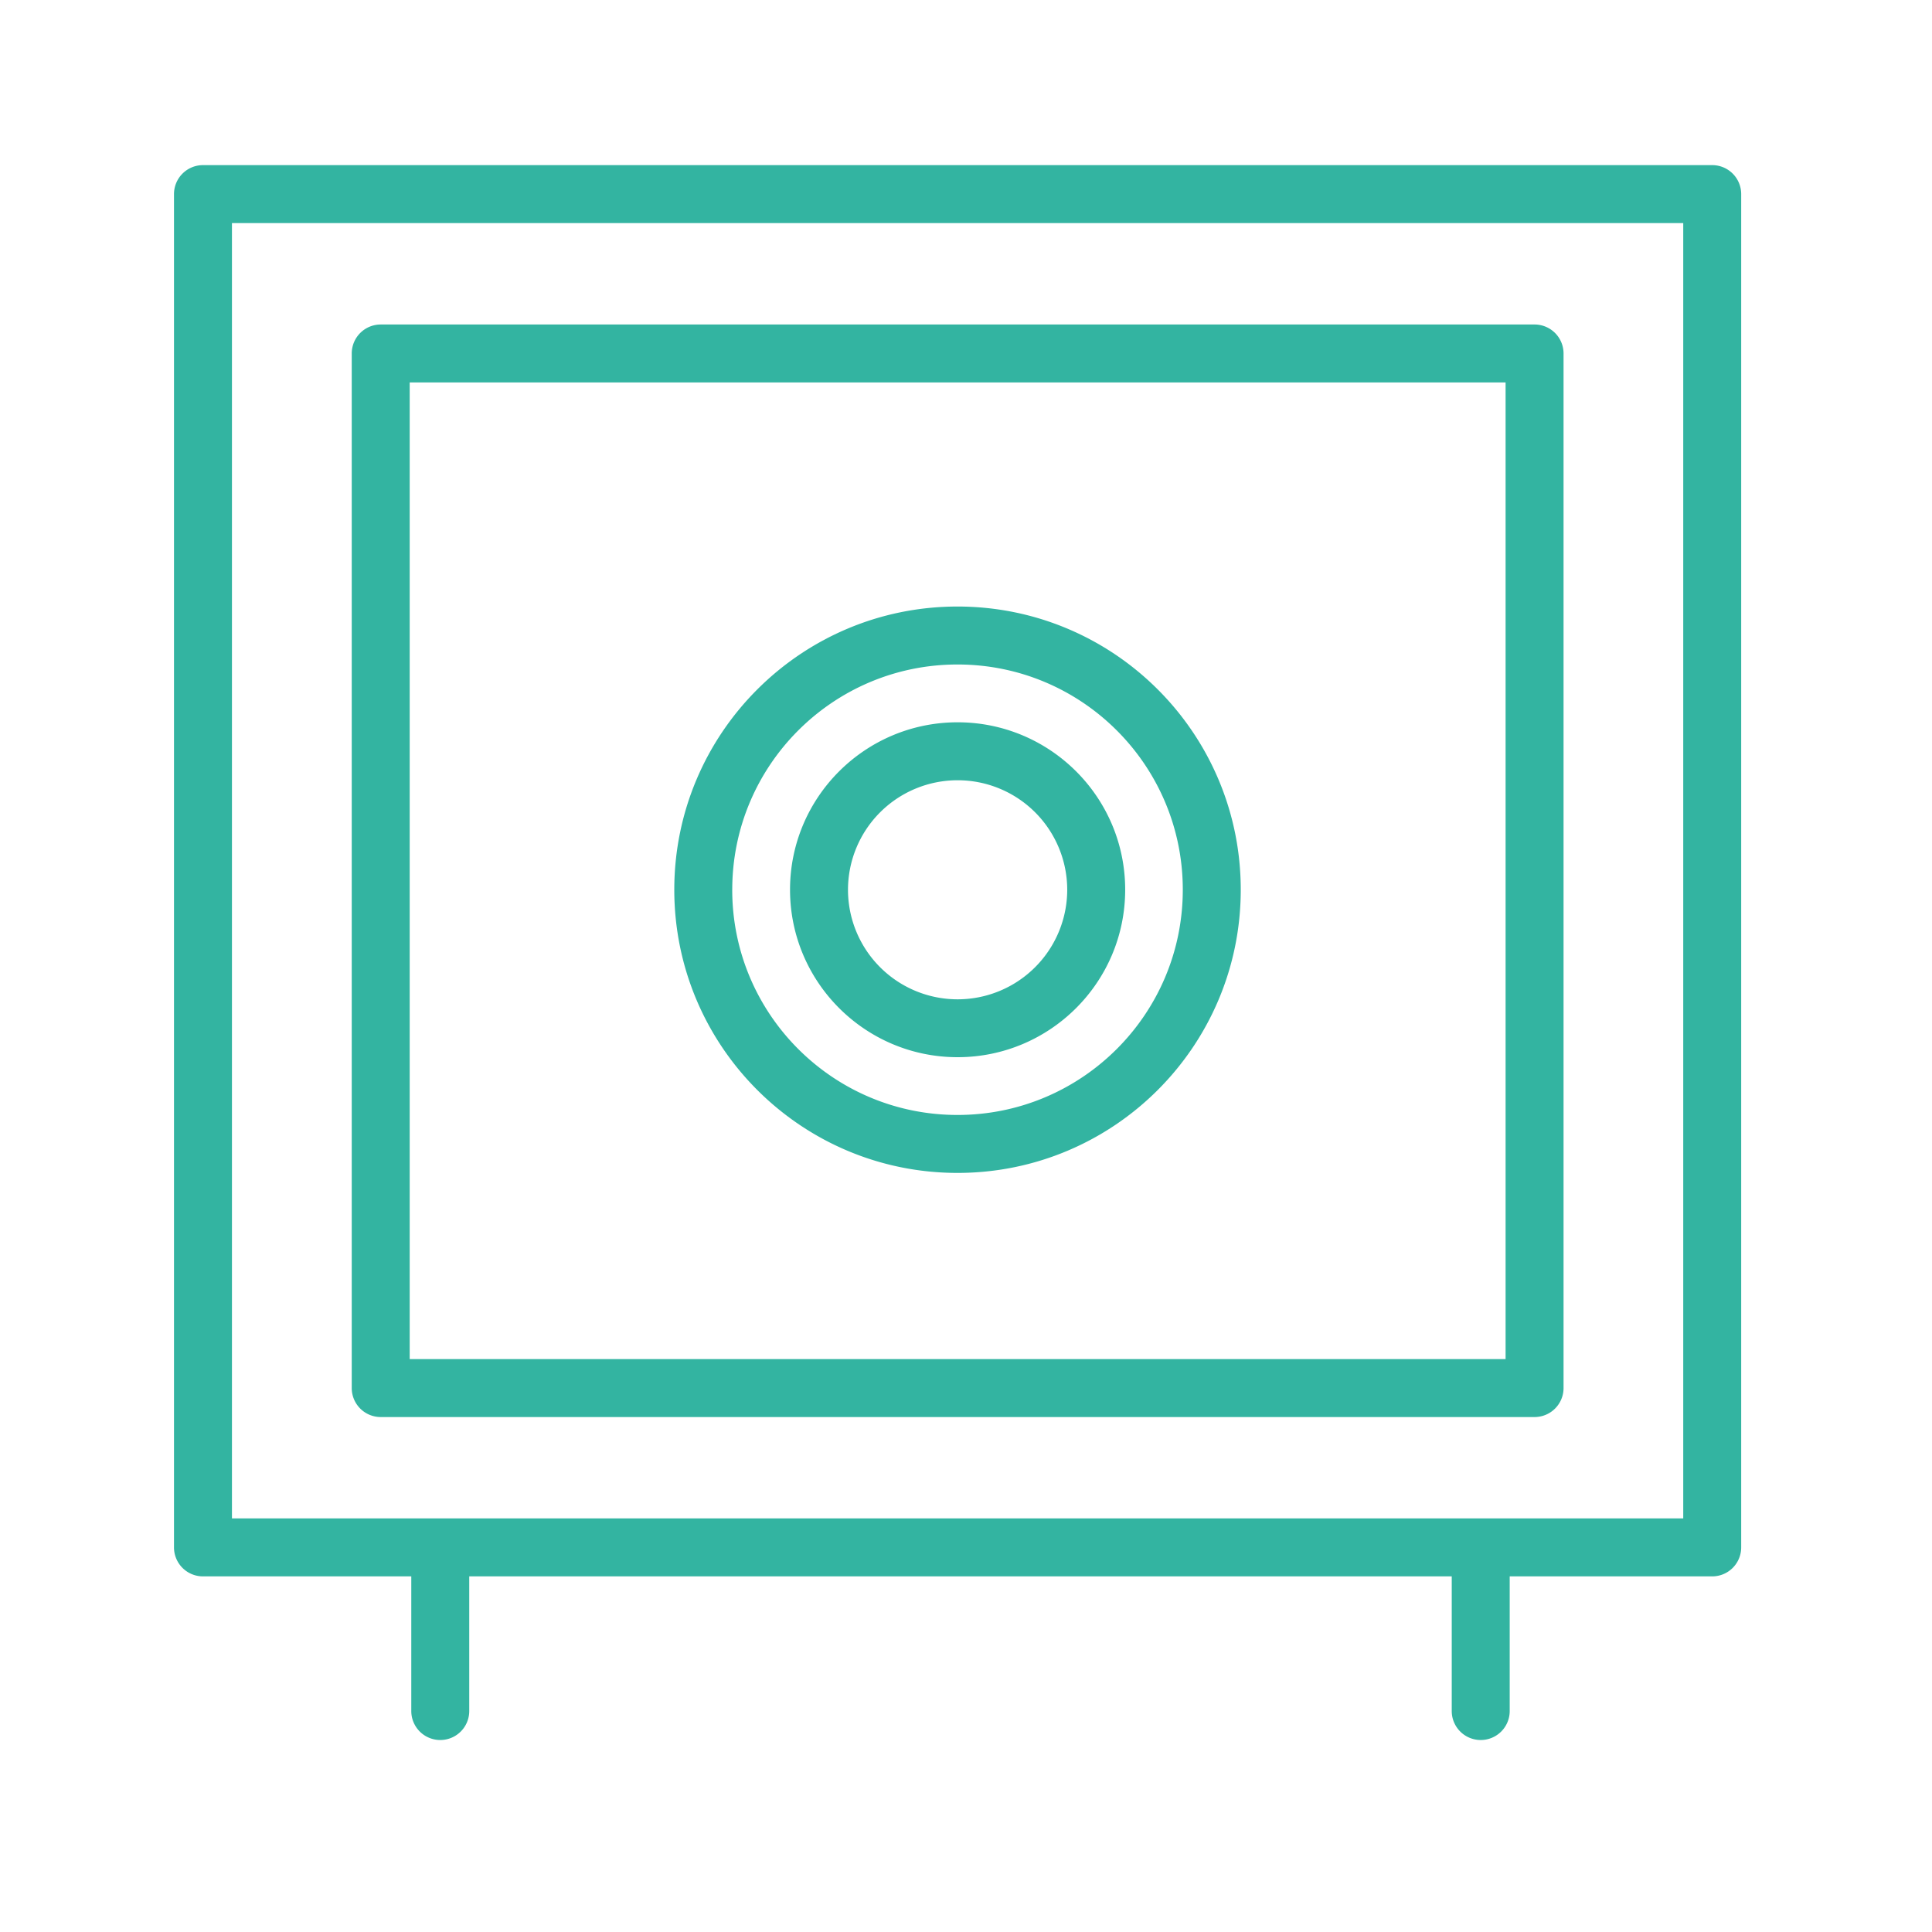 <svg xmlns="http://www.w3.org/2000/svg" viewBox="0 0 100 100" fill-rule="evenodd"><g><path d="M10.506 8.547a1.5 1.5 0 0 0-1.5 1.5v70.046a1.5 1.5 0 0 0 1.5 1.5h10.782v6.97a1.5 1.5 0 0 0 3 0v-6.97h50.854v6.97a1.5 1.5 0 0 0 3 0v-6.97h10.482a1.5 1.5 0 0 0 1.5-1.5V10.047a1.5 1.5 0 0 0-1.5-1.5H10.506ZM76.66 78.593h10.464V11.547H12.006v67.046H76.66ZM19.706 16.796a1.5 1.5 0 0 0-1.5 1.5v53.55a1.5 1.5 0 0 0 1.5 1.5h59.723a1.5 1.5 0 0 0 1.5-1.5v-53.55a1.5 1.5 0 0 0-1.5-1.5H19.706Zm1.5 53.55v-50.55h56.723v50.55H21.206Zm28.359-29.96a5.672 5.672 0 0 0-5.673 5.665 5.673 5.673 0 0 0 11.347 0 5.67 5.67 0 0 0-5.674-5.665Zm-8.673 5.665c0-4.793 3.895-8.665 8.673-8.665 4.782 0 8.674 3.872 8.674 8.665 0 4.79-3.89 8.669-8.674 8.669-4.78 0-8.673-3.878-8.673-8.67Zm-2.991 0c0-6.438 5.22-11.657 11.66-11.657s11.66 5.22 11.66 11.658S56 57.71 49.56 57.71 37.9 52.49 37.9 46.052Zm11.66-14.657c-8.096 0-14.66 6.562-14.66 14.658 0 8.095 6.564 14.658 14.66 14.658s14.66-6.563 14.66-14.658c0-8.096-6.564-14.658-14.66-14.658Z" stroke-width="0" stroke="#33b4a1" fill="#33b4a1"></path></g></svg>
